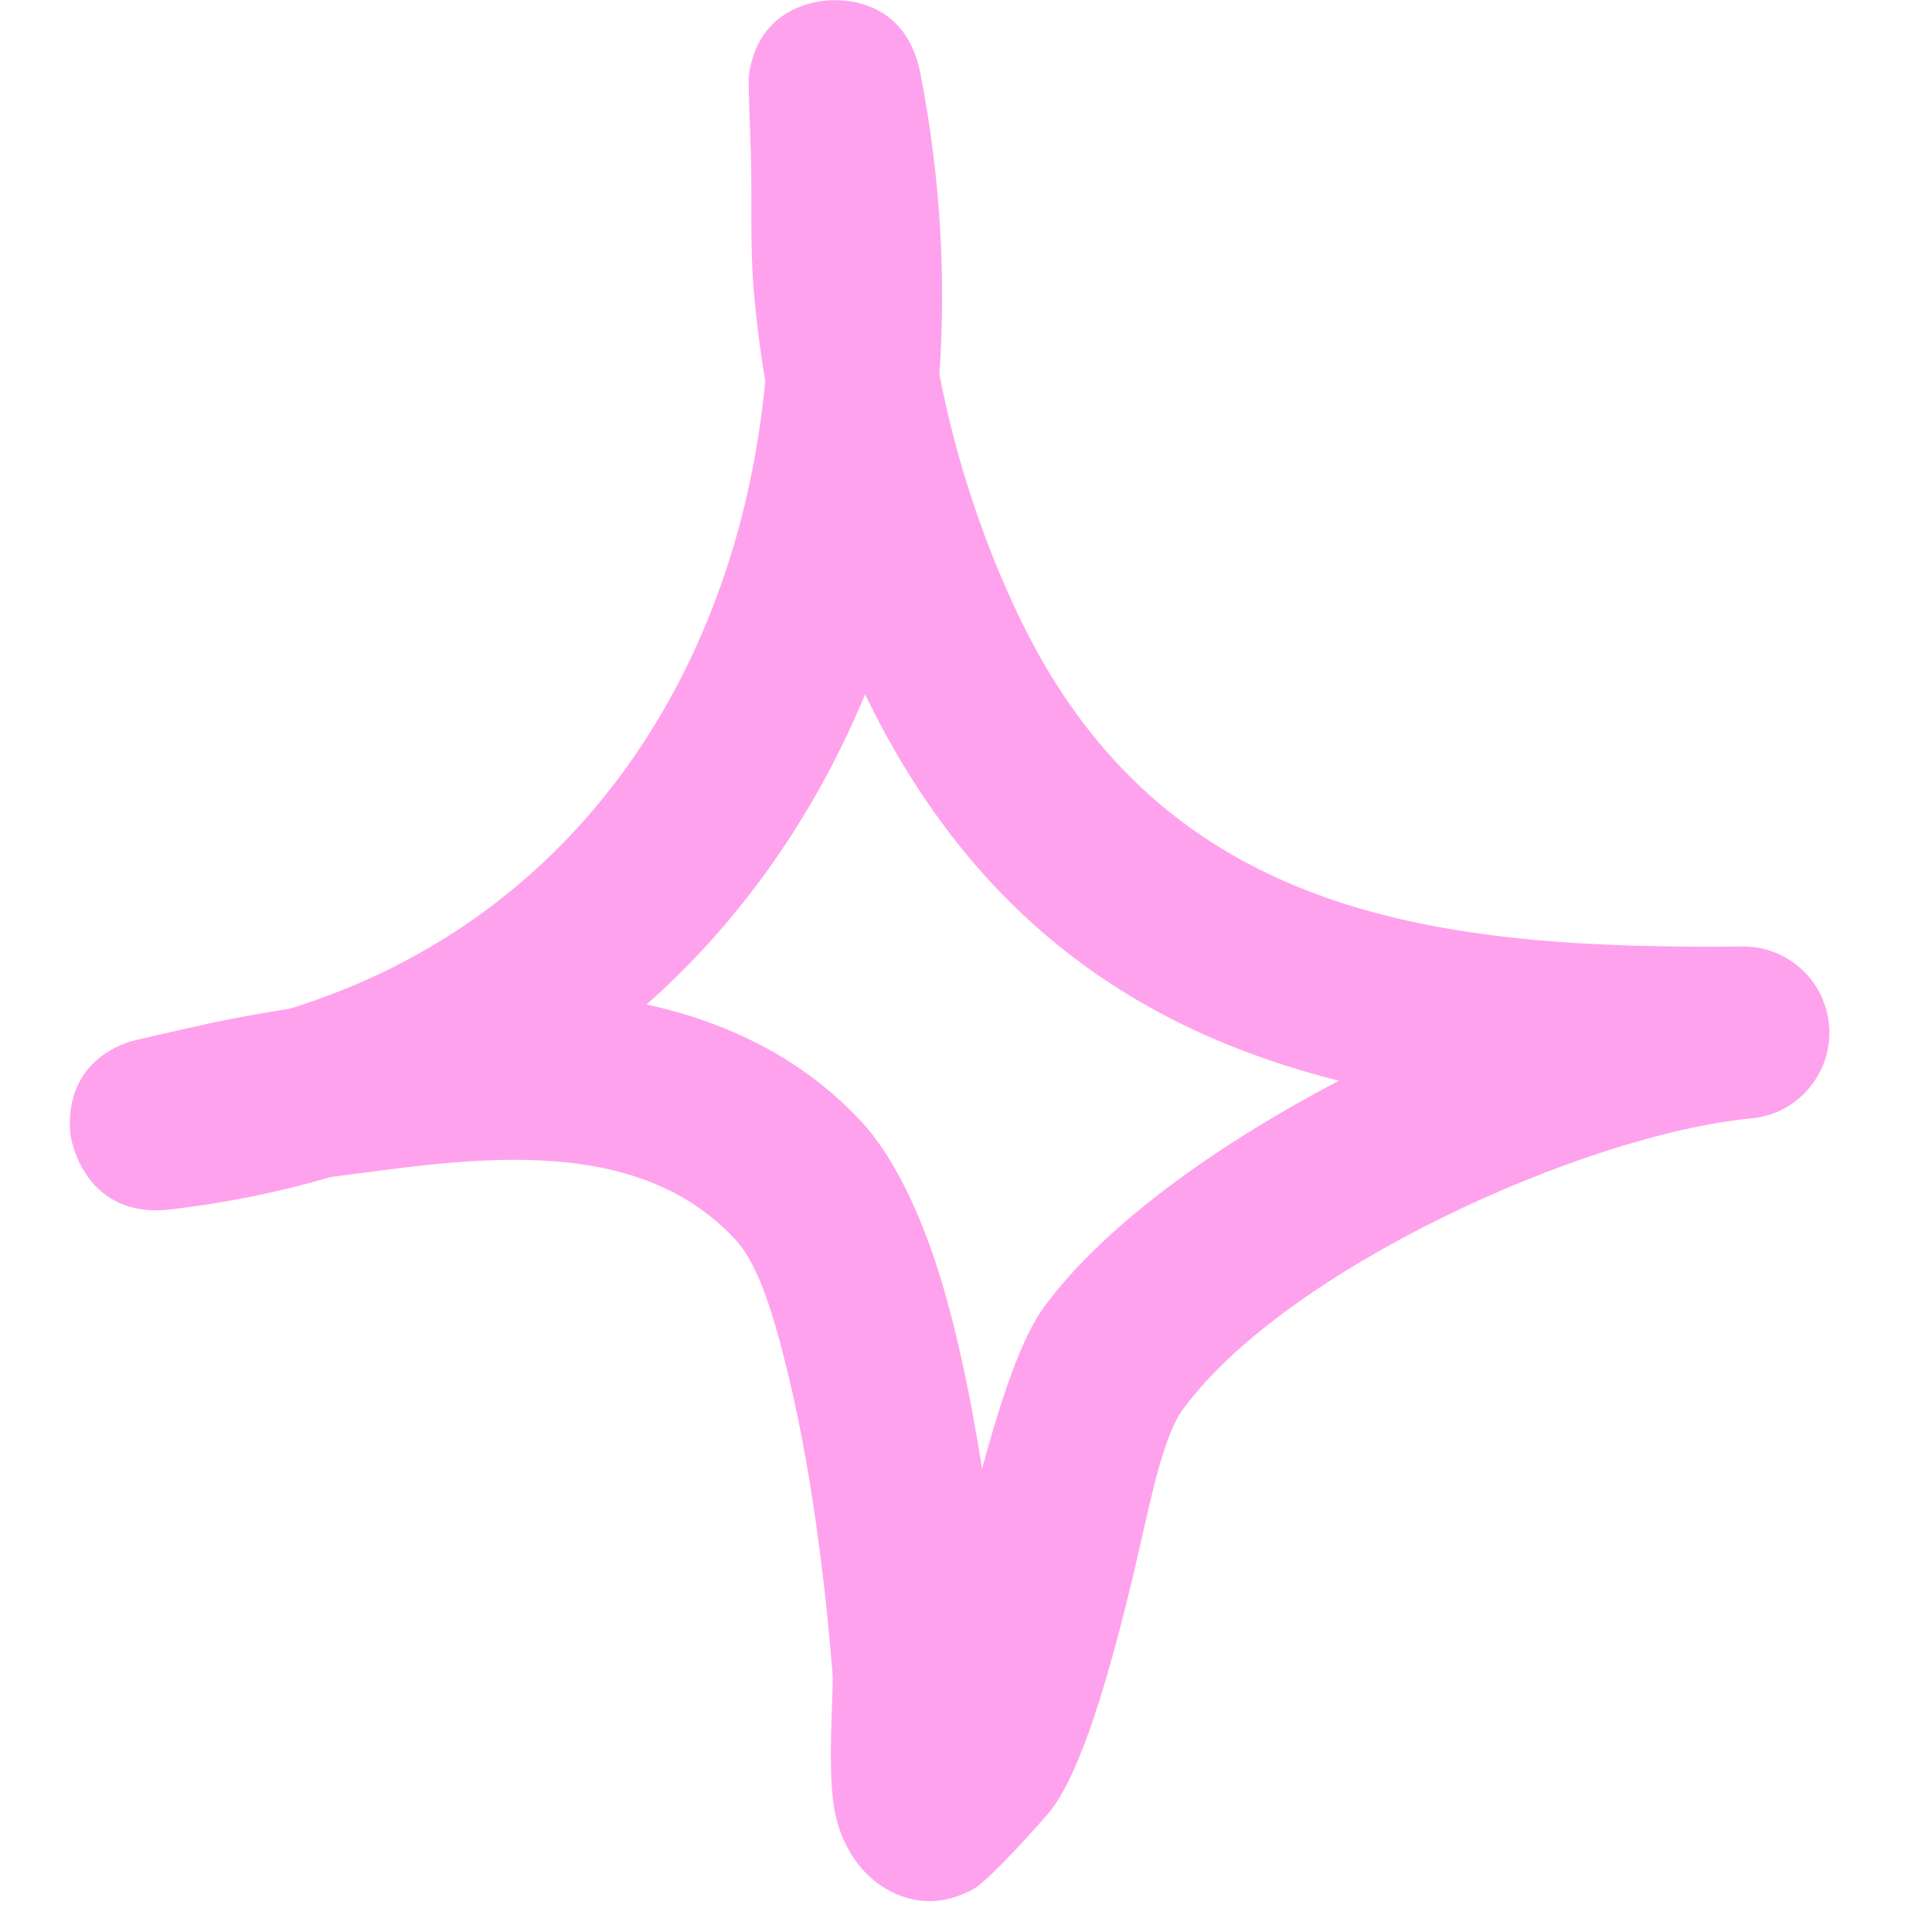 <svg width="22" height="22" viewBox="0 0 22 22" fill="none" xmlns="http://www.w3.org/2000/svg">
<path fill-rule="evenodd" clip-rule="evenodd" d="M8.714 4.336C8.655 3.986 8.611 3.64 8.582 3.294C8.539 2.776 8.566 2.253 8.55 1.735C8.544 1.515 8.517 0.941 8.528 0.859C8.624 0.14 9.205 0.03 9.374 0.01C9.456 -0.002 10.3 -0.096 10.481 0.839C10.704 1.982 10.776 3.133 10.697 4.261C10.881 5.219 11.196 6.174 11.612 7.038C13.268 10.476 16.423 10.81 19.84 10.778C20.366 10.771 20.802 11.183 20.83 11.706C20.858 12.232 20.466 12.688 19.943 12.735C18.032 12.919 14.643 14.452 13.471 16.047C13.226 16.381 13.083 17.186 12.895 17.976C12.632 19.072 12.318 20.156 11.968 20.612C11.915 20.682 11.275 21.405 11.084 21.511C10.625 21.763 10.258 21.617 10.049 21.484C9.841 21.35 9.605 21.087 9.51 20.651C9.412 20.195 9.495 19.26 9.48 19.06C9.424 18.333 9.278 16.907 8.982 15.681C8.822 15.021 8.651 14.412 8.369 14.11C7.325 12.99 5.656 13.155 4.25 13.34C4.088 13.36 3.927 13.383 3.765 13.403C3.193 13.572 2.585 13.697 1.943 13.772C0.973 13.886 0.814 12.994 0.805 12.935C0.787 12.806 0.72 12.138 1.451 11.87C1.531 11.843 2.119 11.713 2.346 11.662C2.662 11.592 2.981 11.537 3.302 11.486C6.613 10.456 8.411 7.565 8.714 4.336ZM9.851 7.907C11.101 10.492 12.998 11.741 15.247 12.307H15.246C13.842 13.041 12.565 13.96 11.888 14.884C11.631 15.233 11.396 15.937 11.183 16.726C11.068 15.992 10.912 15.21 10.707 14.542C10.473 13.78 10.158 13.147 9.807 12.77C9.129 12.043 8.278 11.639 7.363 11.438C8.459 10.468 9.289 9.258 9.851 7.907Z" fill="#FFA2ED"/>
</svg>
